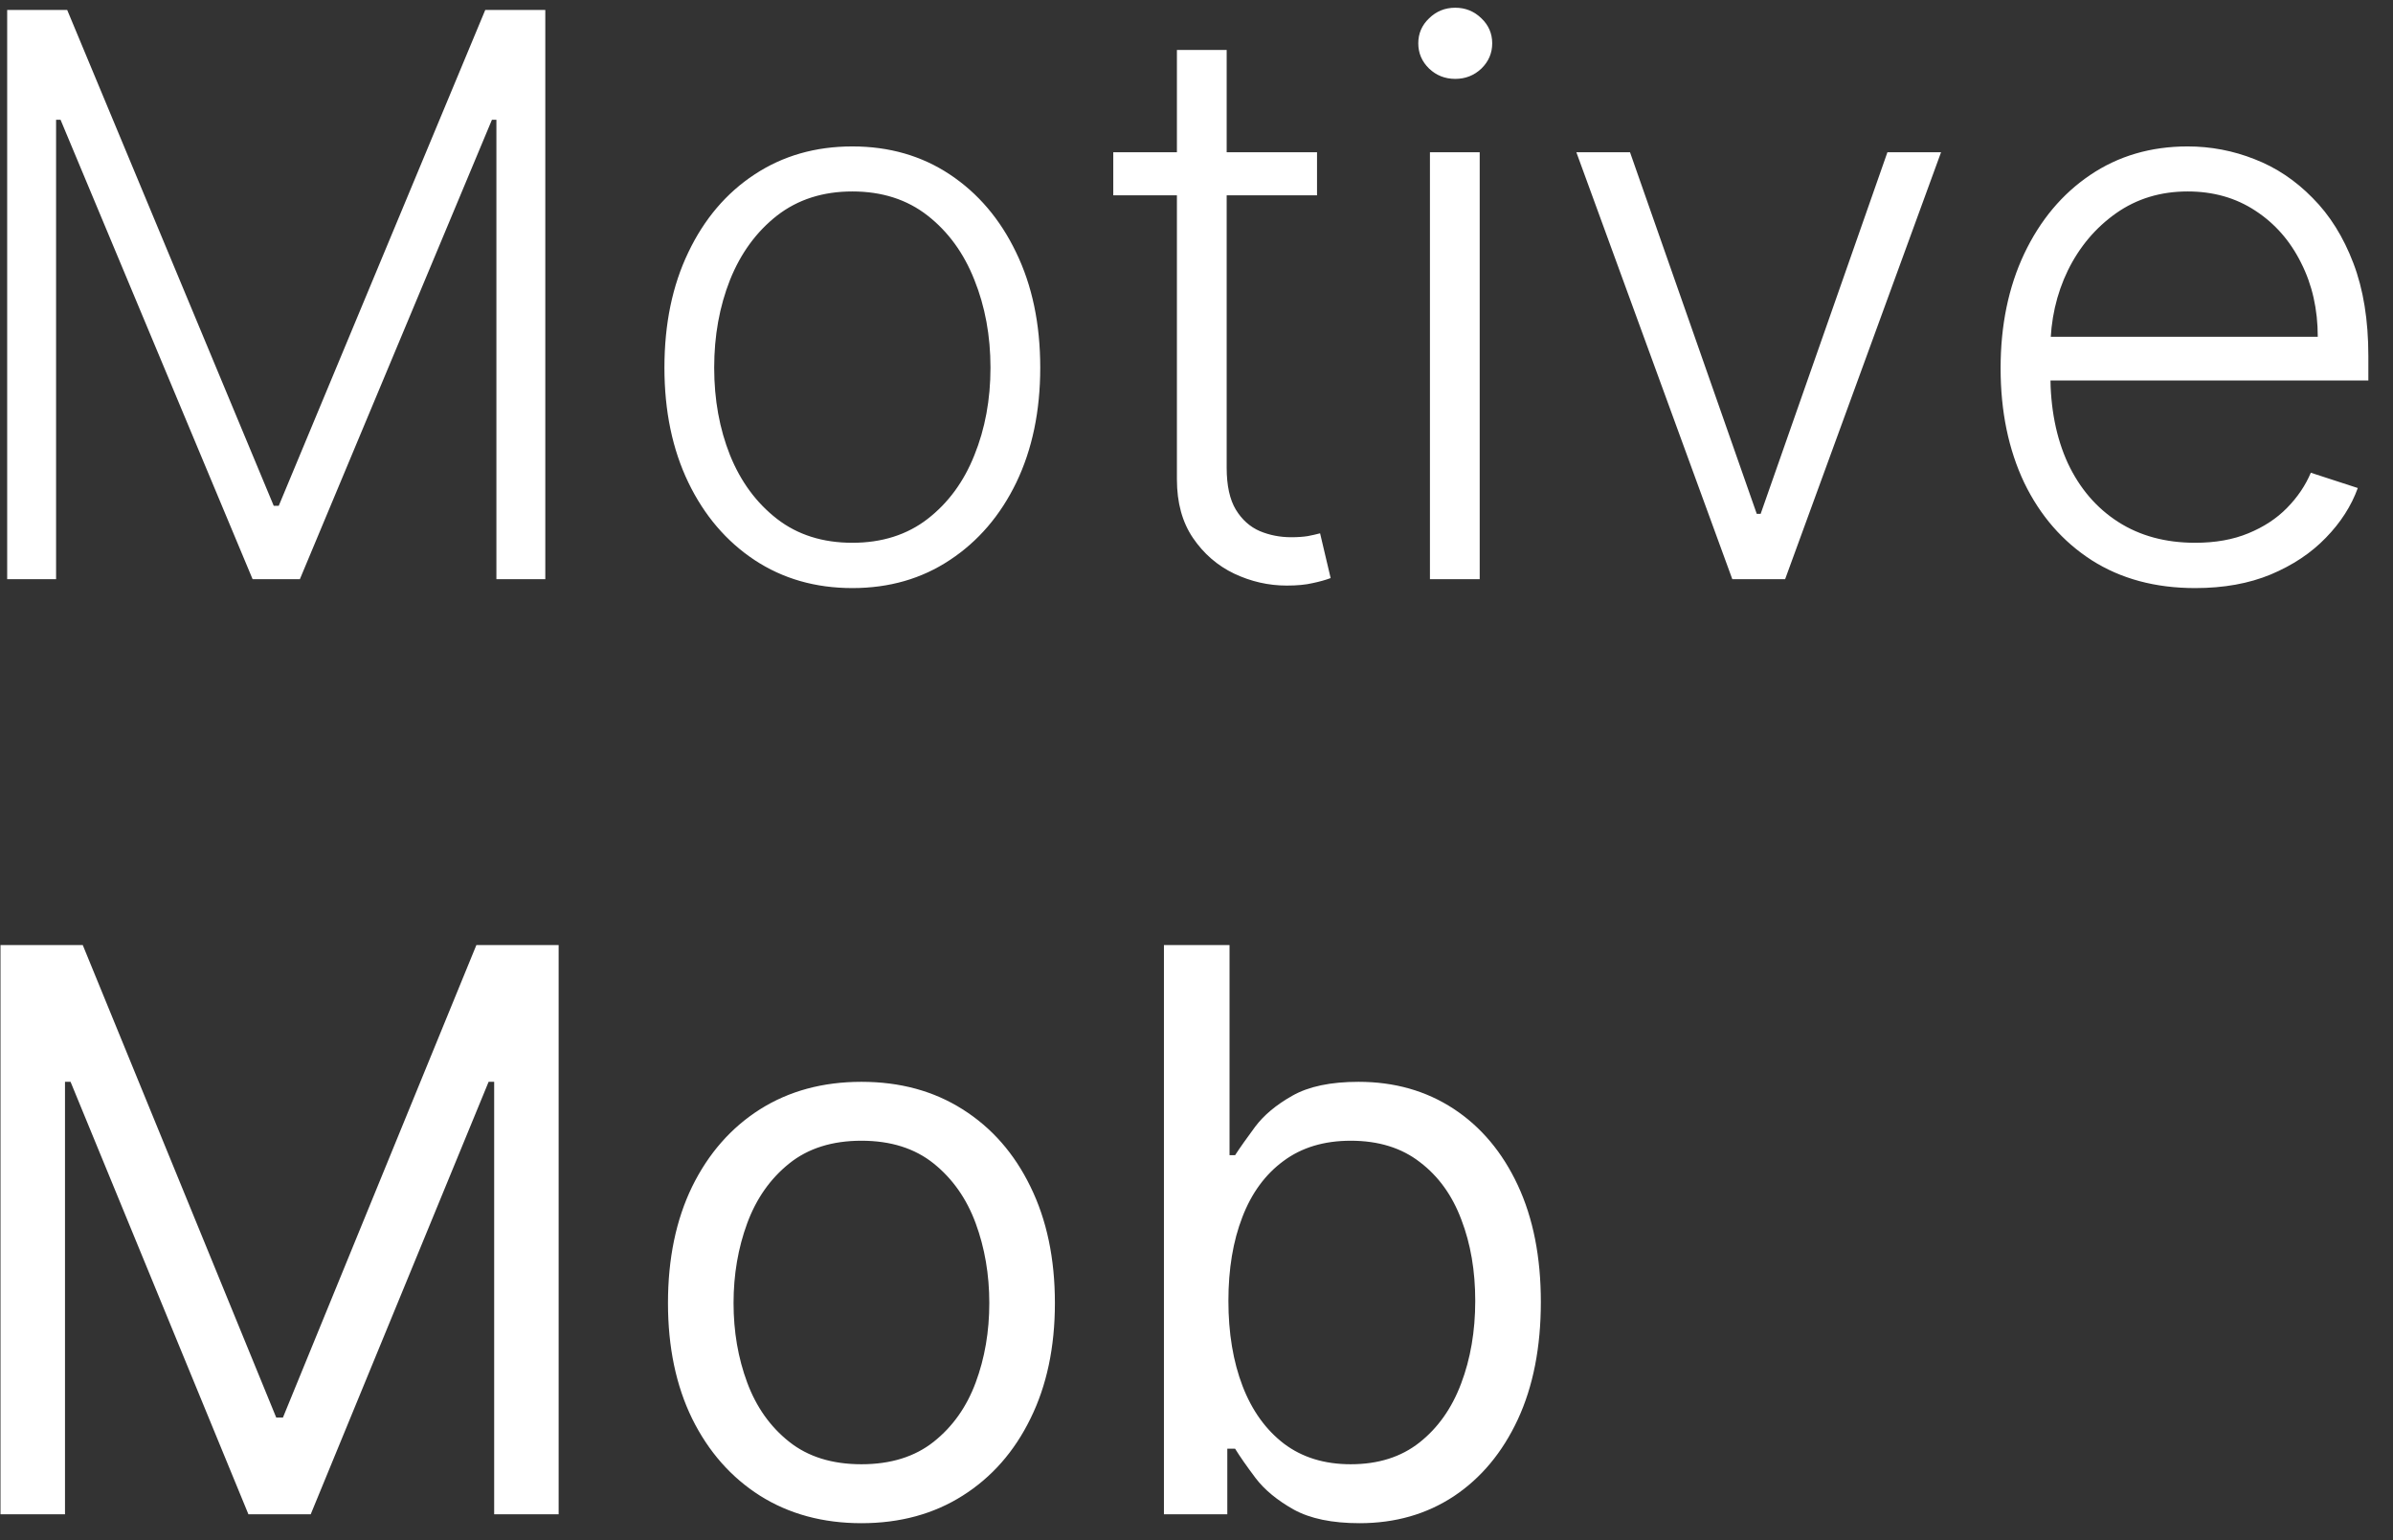<svg width="87" height="56" viewBox="0 0 87 56" fill="none" xmlns="http://www.w3.org/2000/svg">
<rect x="0" y="0" width="87" height="56" fill="#333333" stroke="none"/>
<path d="M0.261 0.362H2.443L9.952 18.391H10.134L17.642 0.362H19.825V21.059H18.047V4.354H17.885L10.902 21.059H9.184L2.201 4.354H2.039V21.059H0.261V0.362ZM30.987 21.382C29.646 21.382 28.461 21.042 27.43 20.361C26.406 19.681 25.604 18.741 25.025 17.542C24.445 16.336 24.156 14.945 24.156 13.368C24.156 11.778 24.445 10.38 25.025 9.174C25.604 7.961 26.406 7.018 27.43 6.345C28.461 5.664 29.646 5.324 30.987 5.324C32.328 5.324 33.51 5.664 34.534 6.345C35.558 7.025 36.36 7.968 36.94 9.174C37.526 10.38 37.819 11.778 37.819 13.368C37.819 14.945 37.529 16.336 36.95 17.542C36.37 18.741 35.565 19.681 34.534 20.361C33.51 21.042 32.328 21.382 30.987 21.382ZM30.987 19.735C32.065 19.735 32.978 19.445 33.726 18.866C34.474 18.286 35.04 17.515 35.424 16.551C35.814 15.588 36.01 14.527 36.01 13.368C36.01 12.209 35.814 11.145 35.424 10.175C35.04 9.204 34.474 8.426 33.726 7.84C32.978 7.254 32.065 6.961 30.987 6.961C29.916 6.961 29.003 7.254 28.248 7.84C27.501 8.426 26.931 9.204 26.541 10.175C26.157 11.145 25.965 12.209 25.965 13.368C25.965 14.527 26.157 15.588 26.541 16.551C26.931 17.515 27.501 18.286 28.248 18.866C28.996 19.445 29.909 19.735 30.987 19.735ZM47.882 5.536V7.102H40.474V5.536H47.882ZM42.788 1.817H44.597V17.006C44.597 17.653 44.708 18.162 44.931 18.532C45.153 18.896 45.443 19.155 45.8 19.31C46.157 19.459 46.538 19.533 46.942 19.533C47.178 19.533 47.38 19.519 47.548 19.492C47.717 19.459 47.865 19.425 47.993 19.391L48.377 21.018C48.202 21.085 47.986 21.146 47.73 21.2C47.474 21.261 47.157 21.291 46.78 21.291C46.12 21.291 45.483 21.146 44.87 20.857C44.264 20.567 43.765 20.136 43.374 19.563C42.984 18.99 42.788 18.279 42.788 17.431V1.817ZM51.987 21.059V5.536H53.796V21.059H51.987ZM52.907 2.868C52.536 2.868 52.219 2.743 51.957 2.494C51.694 2.238 51.563 1.932 51.563 1.575C51.563 1.218 51.694 0.914 51.957 0.665C52.219 0.409 52.536 0.281 52.907 0.281C53.277 0.281 53.594 0.409 53.857 0.665C54.119 0.914 54.251 1.218 54.251 1.575C54.251 1.932 54.119 2.238 53.857 2.494C53.594 2.743 53.277 2.868 52.907 2.868ZM70.569 5.536L64.9 21.059H62.98L57.31 5.536H59.261L63.869 18.684H64.01L68.619 5.536H70.569ZM79.808 21.382C78.36 21.382 77.107 21.045 76.049 20.371C74.991 19.691 74.173 18.751 73.593 17.552C73.021 16.346 72.734 14.958 72.734 13.388C72.734 11.825 73.021 10.437 73.593 9.225C74.173 8.005 74.971 7.052 75.988 6.365C77.013 5.671 78.195 5.324 79.535 5.324C80.378 5.324 81.189 5.479 81.971 5.789C82.753 6.092 83.453 6.56 84.073 7.193C84.7 7.82 85.195 8.612 85.559 9.568C85.922 10.518 86.104 11.643 86.104 12.944V13.833H73.977V12.246H84.265C84.265 11.249 84.063 10.353 83.659 9.558C83.261 8.756 82.705 8.123 81.991 7.658C81.284 7.193 80.465 6.961 79.535 6.961C78.552 6.961 77.686 7.224 76.938 7.749C76.191 8.275 75.604 8.969 75.18 9.831C74.762 10.693 74.55 11.637 74.543 12.661V13.611C74.543 14.844 74.755 15.921 75.18 16.845C75.611 17.761 76.221 18.471 77.009 18.977C77.797 19.482 78.73 19.735 79.808 19.735C80.543 19.735 81.186 19.62 81.739 19.391C82.298 19.162 82.766 18.855 83.143 18.471C83.527 18.081 83.817 17.653 84.012 17.188L85.72 17.744C85.484 18.397 85.097 19 84.558 19.553C84.026 20.105 83.359 20.55 82.557 20.887C81.762 21.217 80.846 21.382 79.808 21.382ZM0.018 34.362H3.009L10.043 51.542H10.286L17.319 34.362H20.31V55.059H17.966V39.334H17.764L11.296 55.059H9.032L2.565 39.334H2.363V55.059H0.018V34.362ZM31.318 55.382C29.917 55.382 28.687 55.048 27.63 54.382C26.579 53.715 25.757 52.781 25.164 51.582C24.578 50.383 24.285 48.982 24.285 47.378C24.285 45.761 24.578 44.35 25.164 43.144C25.757 41.938 26.579 41.001 27.63 40.334C28.687 39.667 29.917 39.334 31.318 39.334C32.719 39.334 33.946 39.667 34.997 40.334C36.054 41.001 36.876 41.938 37.462 43.144C38.055 44.35 38.352 45.761 38.352 47.378C38.352 48.982 38.055 50.383 37.462 51.582C36.876 52.781 36.054 53.715 34.997 54.382C33.946 55.048 32.719 55.382 31.318 55.382ZM31.318 53.239C32.383 53.239 33.258 52.967 33.946 52.421C34.633 51.875 35.142 51.158 35.472 50.268C35.802 49.379 35.967 48.416 35.967 47.378C35.967 46.341 35.802 45.374 35.472 44.478C35.142 43.582 34.633 42.858 33.946 42.305C33.258 41.753 32.383 41.476 31.318 41.476C30.254 41.476 29.378 41.753 28.691 42.305C28.003 42.858 27.495 43.582 27.165 44.478C26.835 45.374 26.669 46.341 26.669 47.378C26.669 48.416 26.835 49.379 27.165 50.268C27.495 51.158 28.003 51.875 28.691 52.421C29.378 52.967 30.254 53.239 31.318 53.239ZM42.316 55.059V34.362H44.701V42.002H44.903C45.078 41.732 45.321 41.389 45.63 40.971C45.947 40.547 46.399 40.169 46.985 39.839C47.578 39.502 48.379 39.334 49.39 39.334C50.697 39.334 51.849 39.661 52.846 40.314C53.843 40.968 54.621 41.894 55.181 43.093C55.74 44.292 56.019 45.707 56.019 47.338C56.019 48.982 55.74 50.407 55.181 51.612C54.621 52.812 53.847 53.742 52.856 54.402C51.866 55.055 50.724 55.382 49.43 55.382C48.433 55.382 47.635 55.217 47.035 54.887C46.436 54.55 45.974 54.169 45.651 53.745C45.327 53.314 45.078 52.957 44.903 52.674H44.62V55.059H42.316ZM44.66 47.297C44.66 48.47 44.832 49.504 45.176 50.4C45.519 51.289 46.021 51.986 46.681 52.492C47.342 52.99 48.15 53.239 49.107 53.239C50.104 53.239 50.936 52.977 51.603 52.451C52.277 51.919 52.782 51.205 53.119 50.309C53.462 49.406 53.634 48.402 53.634 47.297C53.634 46.206 53.466 45.222 53.129 44.346C52.799 43.464 52.297 42.767 51.623 42.255C50.956 41.736 50.117 41.476 49.107 41.476C48.137 41.476 47.322 41.722 46.661 42.214C46.001 42.699 45.502 43.38 45.166 44.255C44.829 45.125 44.66 46.139 44.66 47.297Z" fill="white"/>
</svg>
